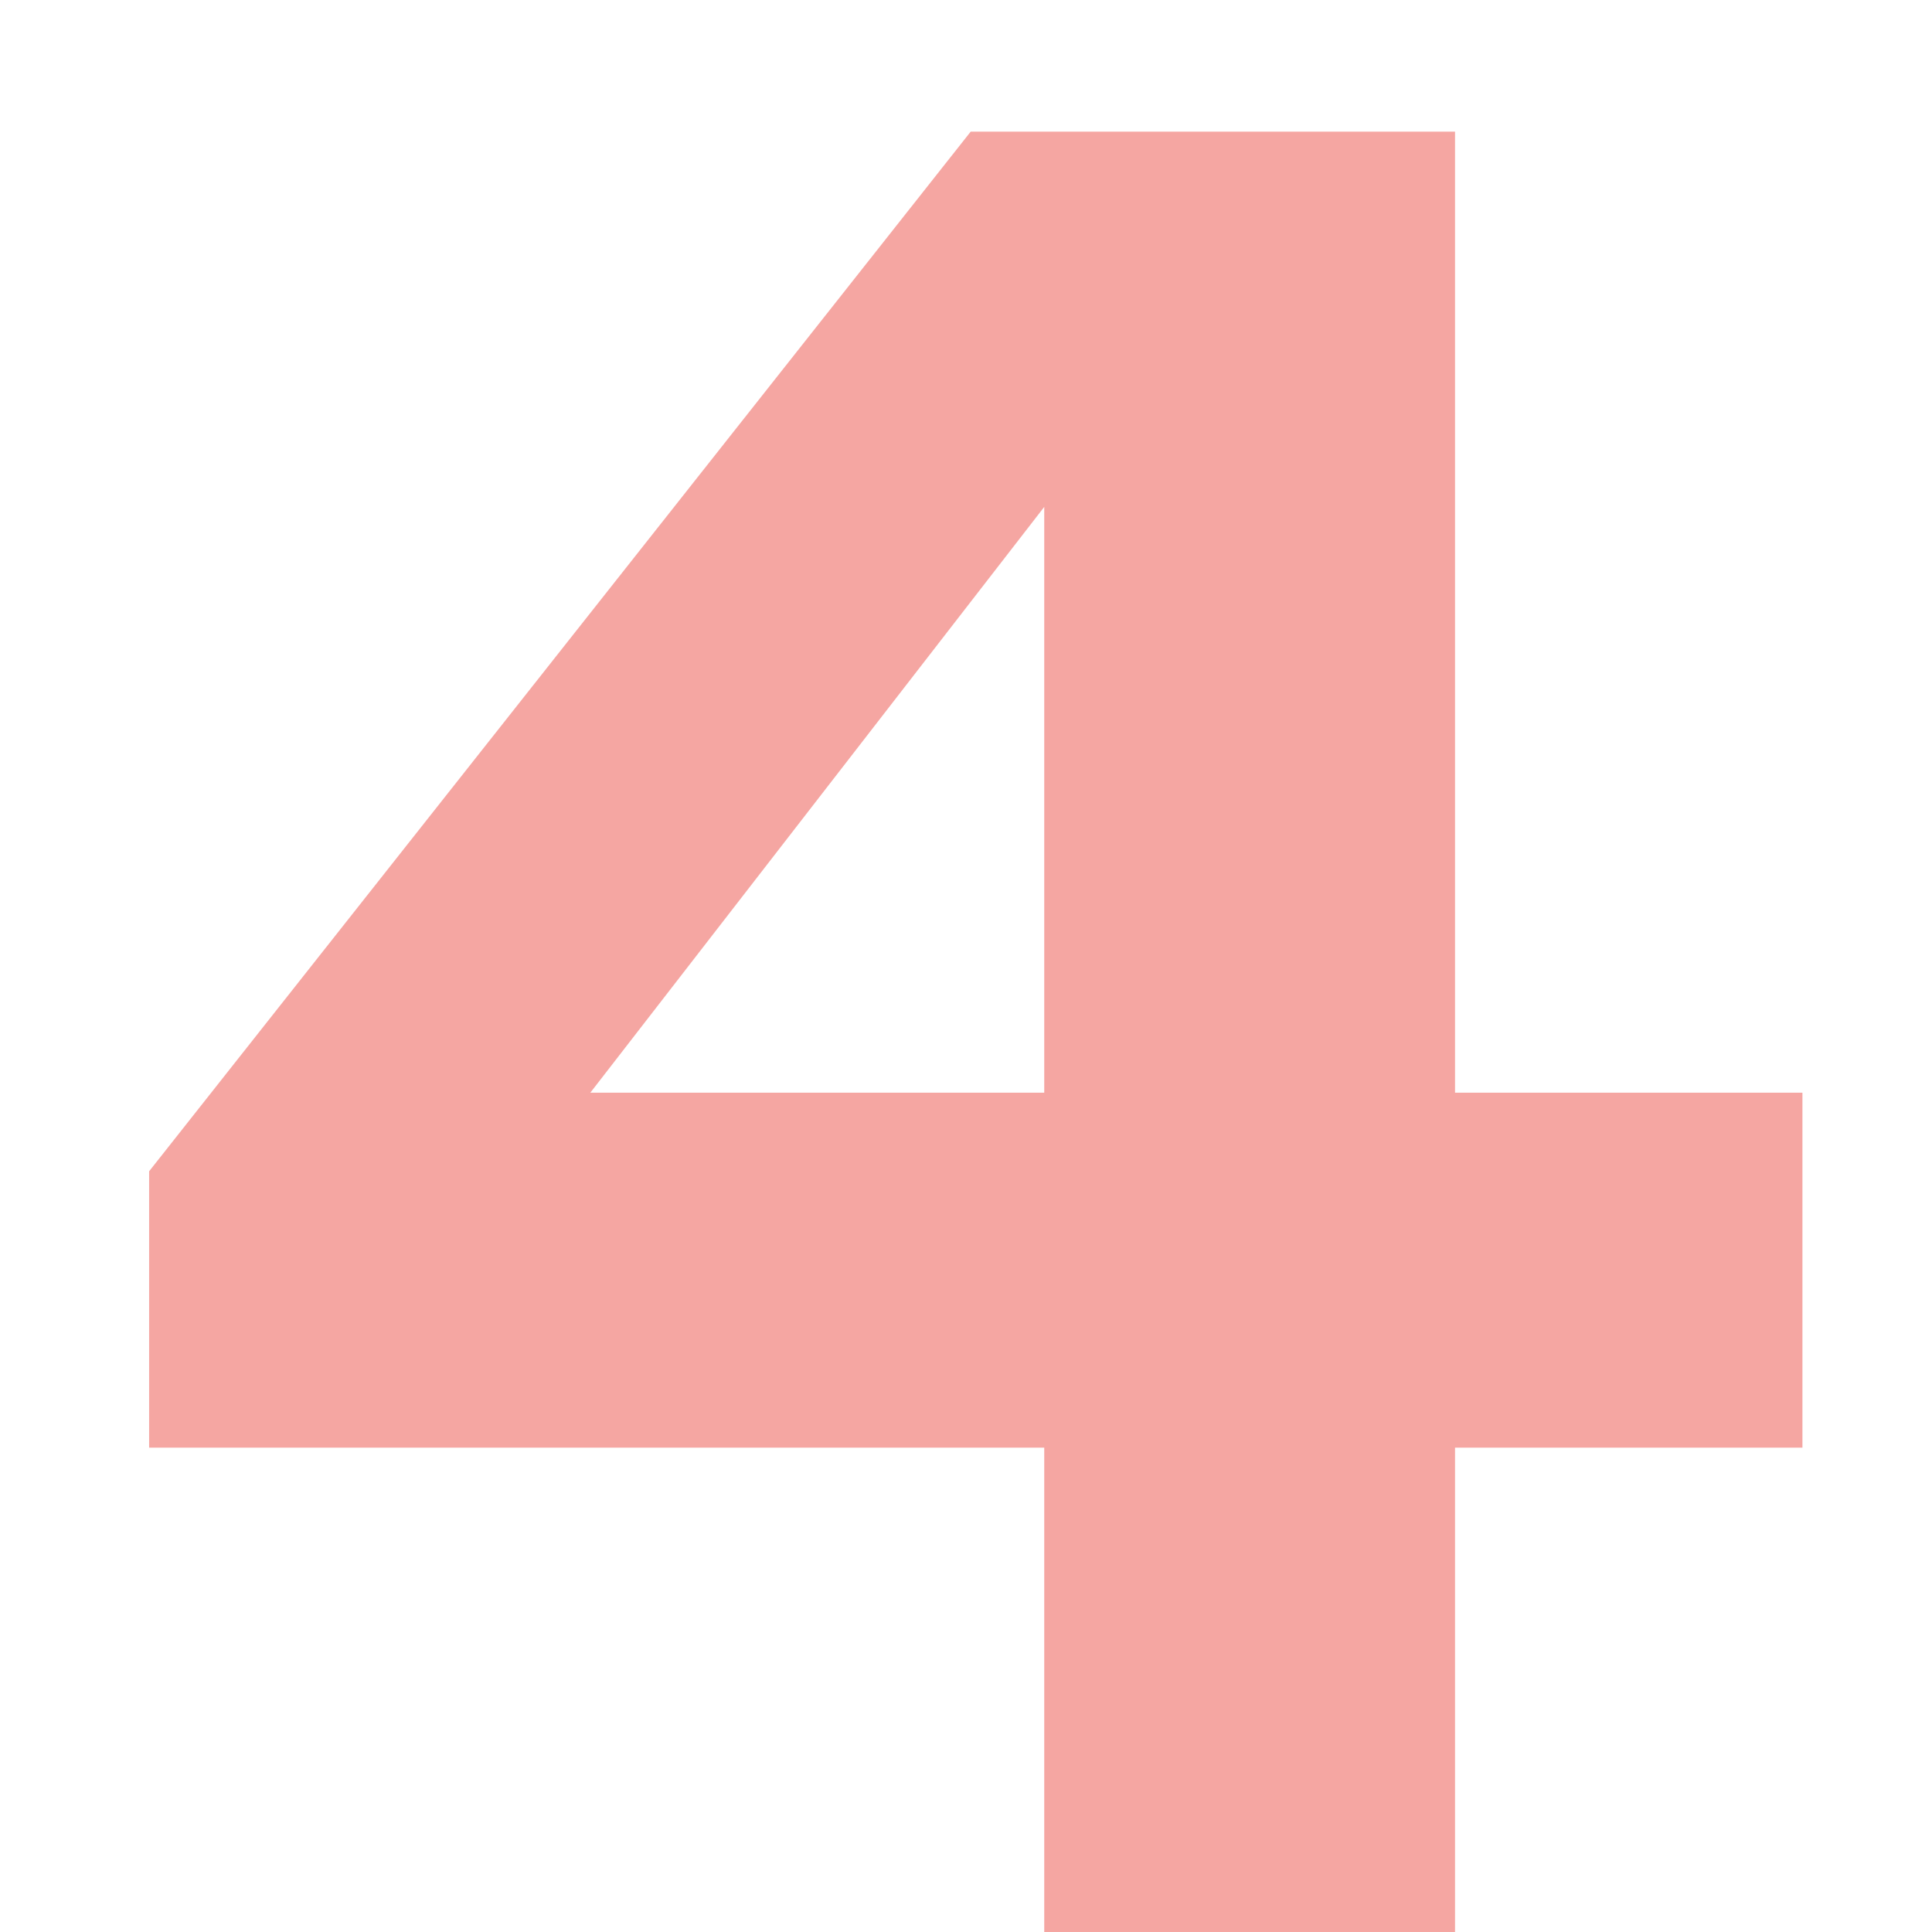 <svg width="160" height="160" viewBox="0 0 160 160" fill="none" xmlns="http://www.w3.org/2000/svg">
<path d="M149.27 119.89V90.49H120.5V10.9H80.39L12.35 97V119.89H86.48V160H120.5V119.89H149.27ZM48.89 90.49L86.48 41.98V90.49H48.89Z" fill="#F5A6A2"/>
</svg>
